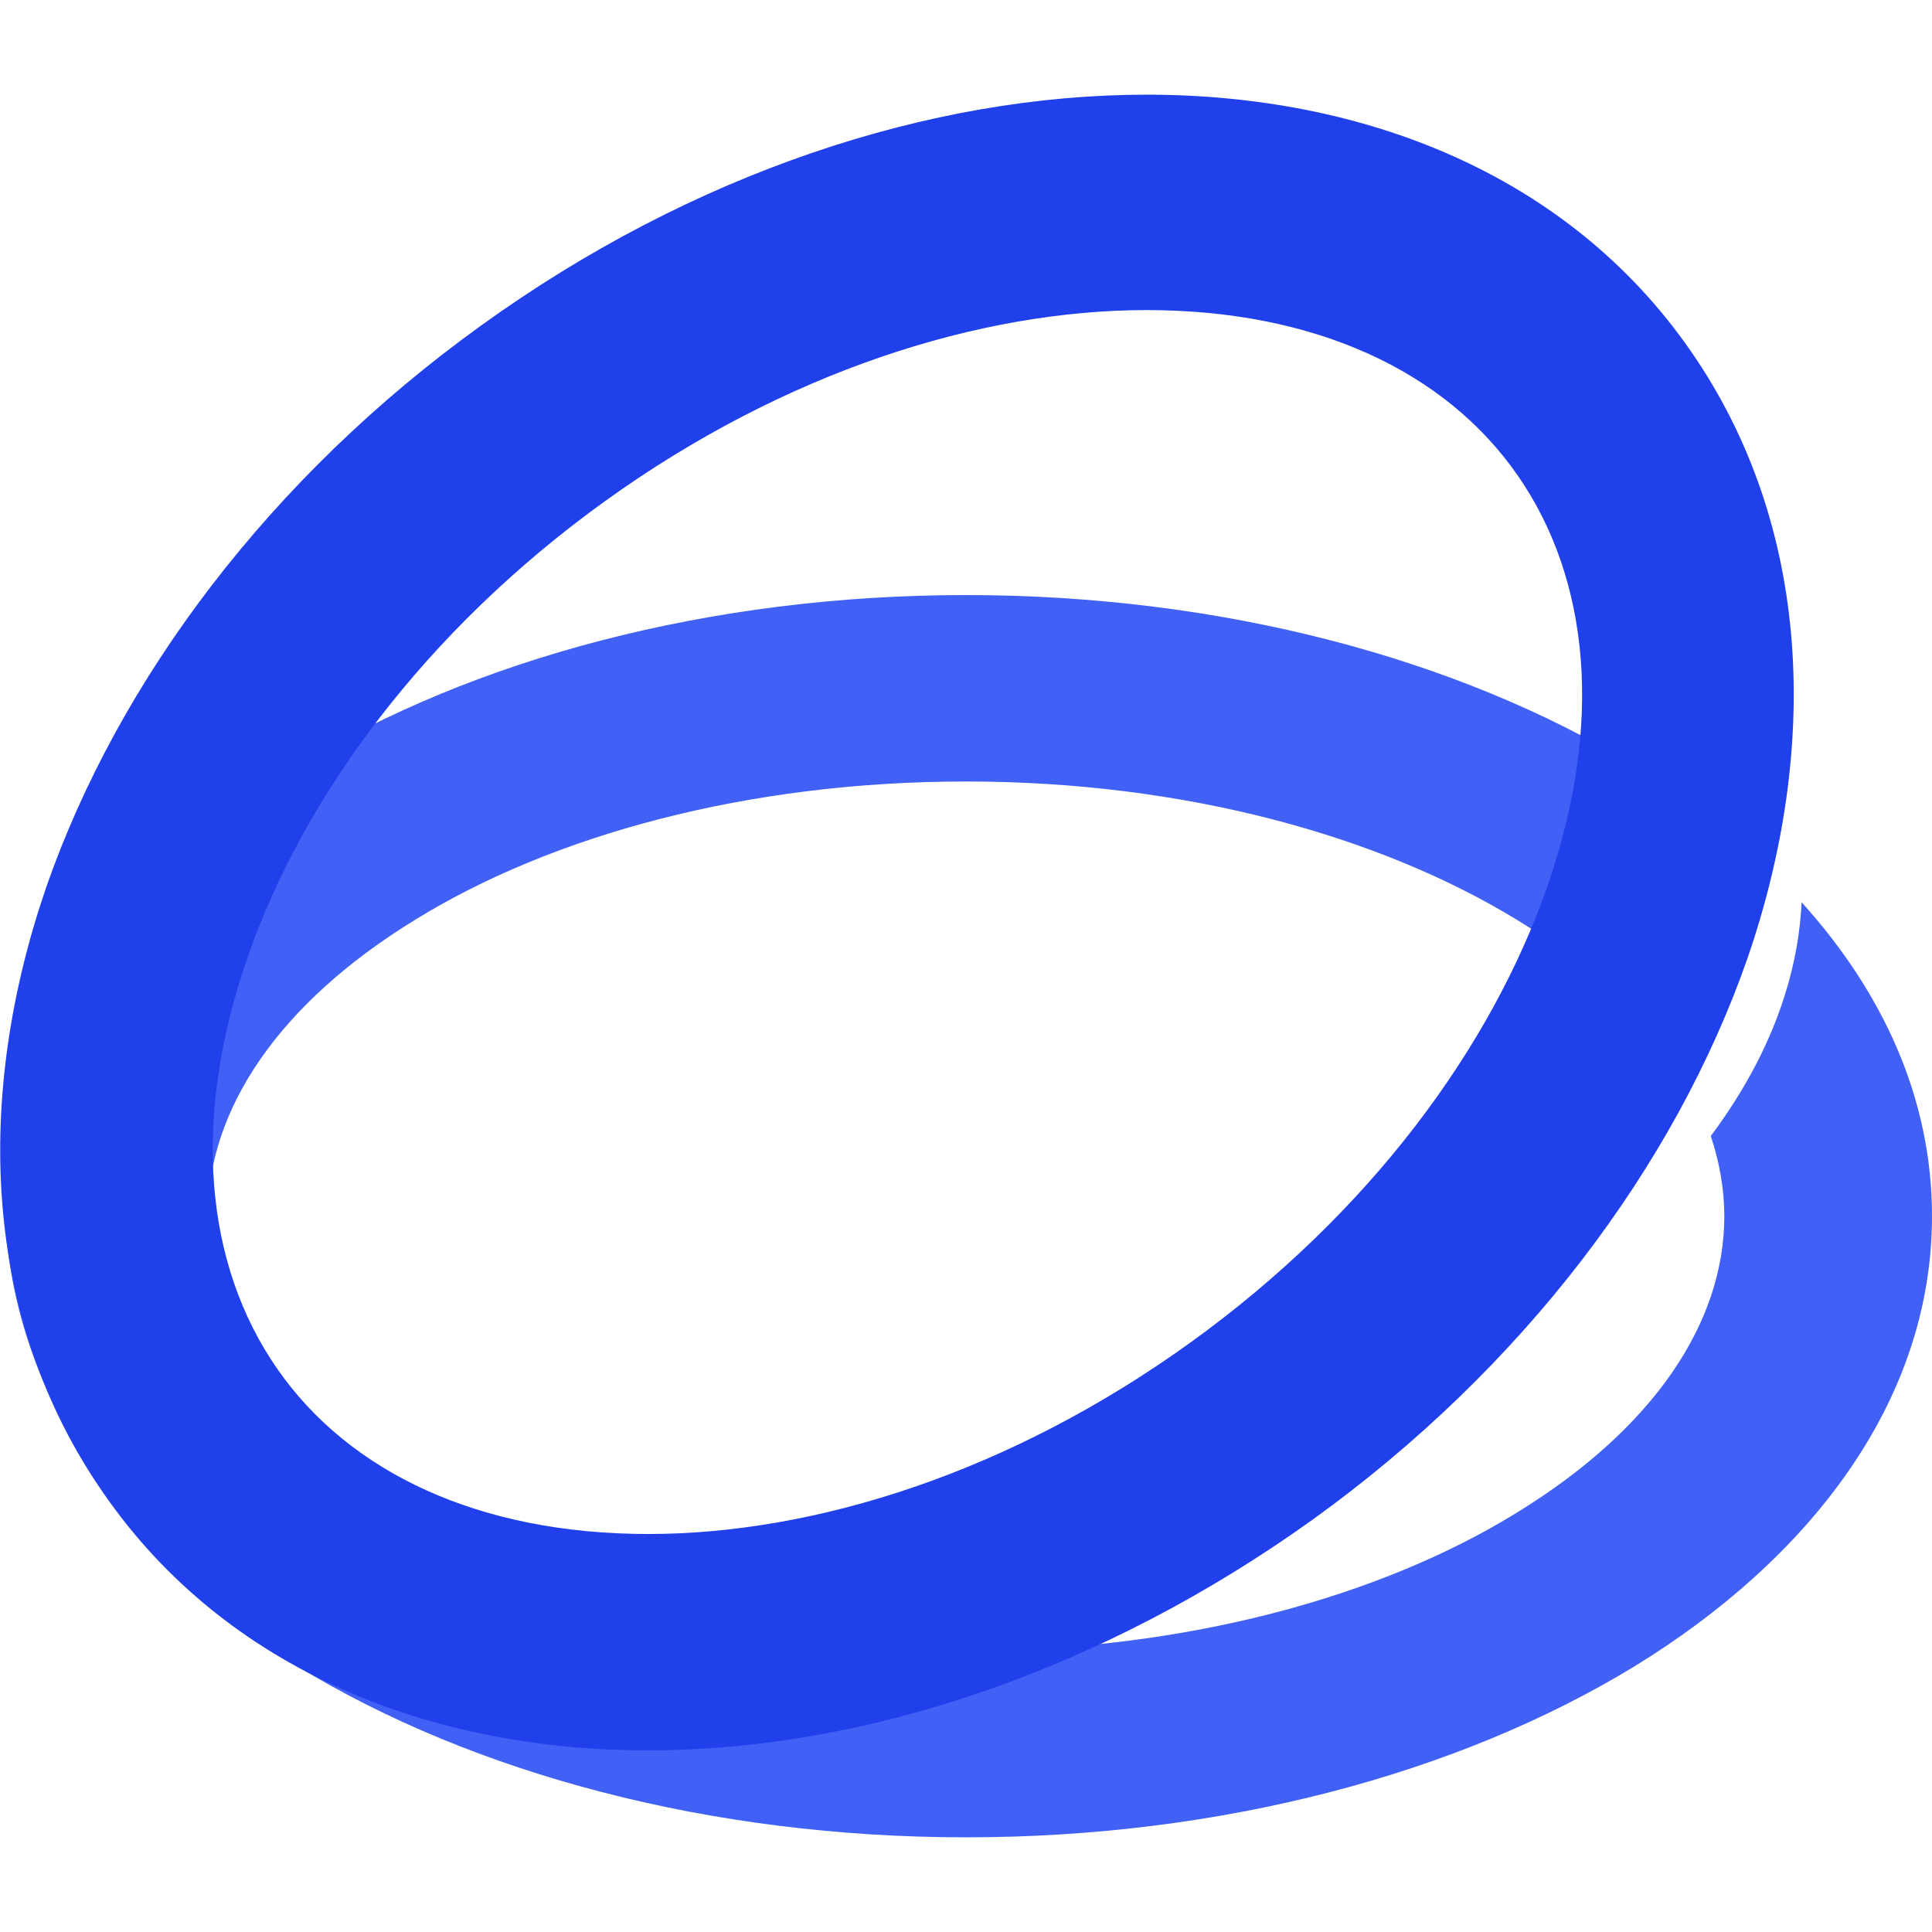<?xml version="1.0" standalone="no"?><!DOCTYPE svg PUBLIC "-//W3C//DTD SVG 1.1//EN" "http://www.w3.org/Graphics/SVG/1.1/DTD/svg11.dtd"><svg t="1747901714101" class="icon" viewBox="0 0 1024 1024" version="1.1" xmlns="http://www.w3.org/2000/svg" p-id="5920" xmlns:xlink="http://www.w3.org/1999/xlink" width="200" height="200"><path d="M110.08 644.608c0-56.32 37.376-112.64 110.08-157.184 72.192-44.544 175.616-73.216 291.84-73.216 116.736 0 219.648 29.184 291.84 73.216 36.864 22.528 64.512 47.616 82.432 74.752 22.528-36.864 31.744-76.288 26.624-115.2-0.512-2.56 0-5.12 0.512-7.68-15.36-12.288-31.232-23.552-47.616-33.792-92.672-56.32-218.112-90.112-353.792-90.112s-261.12 33.792-354.304 90.624C65.024 462.848 2.56 537.088 2.56 634.88c0 98.304 62.464 191.488 155.136 248.32 93.184 56.832 218.624 90.624 354.304 90.624s261.12-33.792 354.304-90.624c92.672-56.832 157.696-140.288 157.696-238.592 0-62.464-26.112-118.784-69.12-166.4-2.048 43.52-19.456 85.504-48.128 123.904 4.608 13.824 7.168 28.16 7.168 42.496 0 56.32-37.376 112.64-110.08 157.184-72.192 44.544-175.616 73.216-291.84 73.216-116.736 0-219.648-29.184-291.84-73.216-72.704-44.544-110.08-100.864-110.08-157.184z" fill="#4161F6" p-id="5921"></path><path d="M131.072 507.904c-29.696 85.504-22.528 162.304 15.872 217.6s107.52 87.552 196.608 87.552c88.576 0 192-32.768 287.232-101.376s159.744-156.672 189.44-242.176c29.696-85.504 22.528-162.304-15.872-217.6s-107.52-87.552-196.608-87.552c-88.576 0-192 32.768-287.232 101.376s-160.256 157.184-189.44 242.176zM24.576 470.016c38.4-110.08 118.784-217.088 230.4-297.472C367.104 91.648 493.056 50.176 607.744 50.176c114.688 0 223.232 41.984 288.256 135.68 65.024 93.696 68.096 211.968 30.208 322.048-38.4 110.08-118.784 217.088-230.4 297.472-112.128 80.384-237.568 122.368-352.256 122.368s-223.232-41.984-288.256-135.68c-65.536-93.696-68.608-211.968-30.72-322.048z" fill="#1F40EA" p-id="5922"></path></svg>